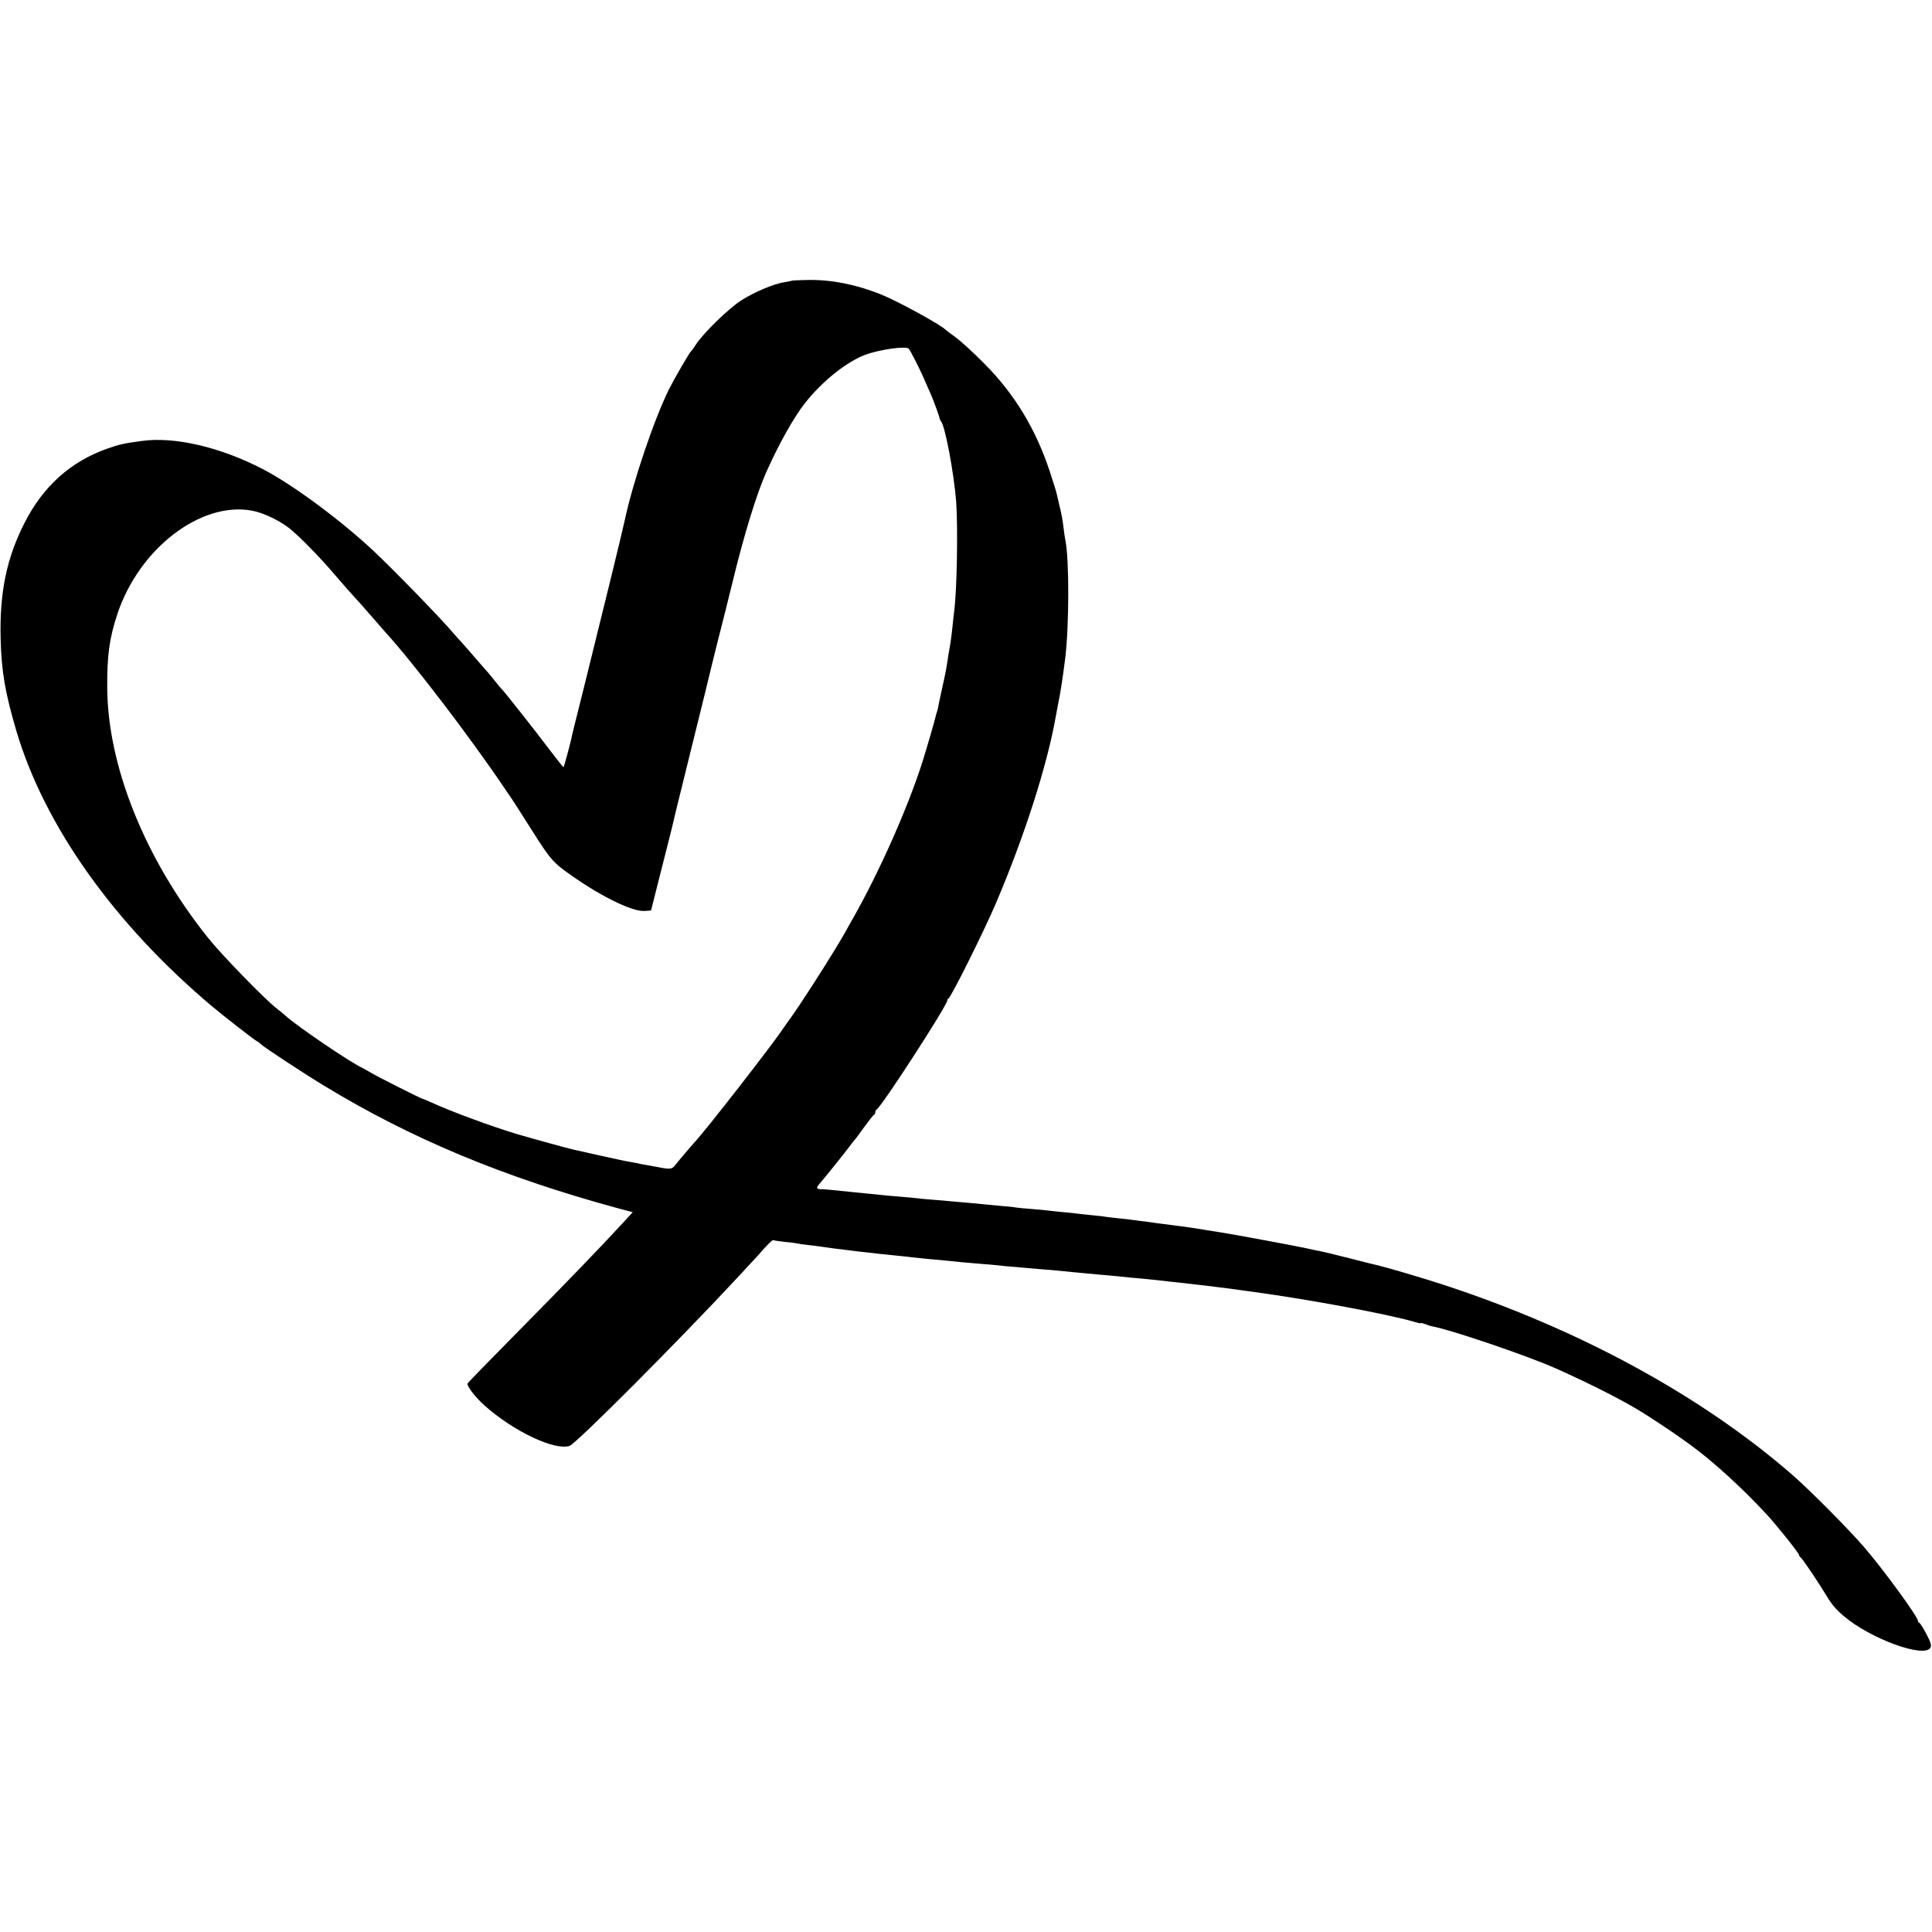 <?xml version="1.0" standalone="no"?>
<!DOCTYPE svg PUBLIC "-//W3C//DTD SVG 20010904//EN"
 "http://www.w3.org/TR/2001/REC-SVG-20010904/DTD/svg10.dtd">
<svg version="1.0" xmlns="http://www.w3.org/2000/svg"
 width="1236pt" height="1236pt" viewBox="0 0 1236 1236"
 preserveAspectRatio="xMidYMid meet">
<g transform="translate(0,1236) scale(0.1,-0.1)"
fill="#000000" stroke="none">
<path d="M5068 10565 c-2 -2 -23 -6 -48 -10 -69 -10 -196 -64 -280 -118 -81
-53 -236 -204 -285 -277 -16 -25 -33 -47 -36 -50 -11 -10 -107 -176 -139 -240
-96 -194 -232 -596 -284 -842 -18 -84 -147 -610 -267 -1093 -39 -154 -73 -291
-75 -305 -8 -37 -45 -174 -49 -178 -1 -2 -41 48 -88 110 -83 111 -294 378
-306 388 -4 3 -25 28 -46 55 -22 28 -42 52 -45 55 -3 3 -35 39 -72 82 -36 42
-79 91 -96 110 -17 18 -40 44 -52 58 -87 102 -386 409 -515 530 -213 198 -512
419 -702 518 -273 142 -566 210 -776 181 -119 -16 -143 -22 -223 -50 -232 -82
-408 -240 -527 -474 -115 -226 -160 -444 -153 -740 5 -209 28 -343 100 -589
180 -609 628 -1239 1255 -1766 73 -61 250 -199 281 -219 14 -8 27 -18 30 -22
13 -15 270 -184 405 -266 555 -337 1141 -582 1871 -781 l102 -27 -55 -60
c-129 -141 -389 -411 -683 -708 -173 -175 -317 -323 -319 -328 -5 -16 49 -87
108 -140 185 -165 449 -291 545 -259 41 13 700 674 1080 1083 59 64 116 125
125 135 61 71 93 102 99 98 4 -2 36 -7 72 -11 36 -3 72 -8 80 -10 8 -2 40 -7
70 -10 30 -3 66 -8 80 -10 46 -7 105 -15 150 -20 25 -3 61 -7 80 -10 92 -11
187 -21 277 -30 29 -2 65 -7 80 -9 16 -2 64 -7 108 -11 44 -4 94 -8 110 -10
32 -4 136 -14 225 -21 30 -2 78 -6 105 -9 28 -4 75 -8 105 -10 30 -3 82 -7
115 -10 33 -3 87 -8 120 -10 33 -3 103 -10 155 -15 52 -5 124 -12 160 -15 36
-3 85 -7 110 -10 25 -3 70 -7 100 -10 30 -2 100 -9 155 -15 55 -7 116 -13 135
-15 46 -5 137 -16 175 -20 17 -2 53 -7 80 -10 28 -3 64 -8 80 -10 17 -3 82
-11 145 -20 353 -48 849 -140 1023 -190 26 -8 47 -12 47 -10 0 3 12 0 28 -6
15 -6 36 -13 48 -15 124 -23 615 -191 789 -269 237 -106 447 -214 565 -289
123 -79 195 -127 299 -203 139 -101 332 -277 481 -439 67 -72 210 -251 210
-263 0 -5 4 -11 8 -13 9 -3 107 -148 165 -243 37 -62 62 -91 114 -135 171
-145 515 -270 553 -201 8 16 2 34 -26 88 -20 37 -40 70 -45 71 -5 2 -9 8 -9
13 0 25 -214 319 -338 464 -100 117 -352 371 -468 472 -581 504 -1356 927
-2224 1212 -137 45 -369 113 -425 126 -11 2 -92 22 -180 45 -88 22 -173 43
-190 46 -16 3 -58 11 -91 19 -63 14 -467 89 -539 100 -22 3 -65 10 -95 15 -78
13 -130 21 -165 25 -34 4 -117 15 -155 20 -14 2 -45 6 -70 10 -25 3 -61 7 -80
10 -19 3 -62 8 -95 11 -33 3 -68 8 -77 9 -9 2 -48 7 -85 10 -37 4 -79 8 -93
10 -14 2 -56 7 -95 10 -38 4 -81 8 -95 10 -14 2 -61 7 -105 10 -44 3 -91 8
-105 10 -14 3 -56 7 -95 10 -38 4 -86 8 -105 10 -19 2 -66 7 -105 10 -38 3
-90 8 -115 10 -25 3 -76 7 -115 10 -38 3 -86 7 -105 10 -19 2 -69 7 -110 10
-41 3 -91 8 -110 10 -19 2 -64 7 -100 10 -36 4 -81 8 -100 10 -81 9 -166 17
-180 17 -35 -1 -41 7 -21 30 40 46 177 217 196 244 11 15 25 32 30 38 6 6 35
45 64 86 30 41 58 77 63 78 4 2 8 10 8 17 0 7 4 15 8 17 28 11 452 666 452
697 0 5 3 11 8 13 16 7 232 440 305 613 182 428 326 878 381 1189 3 16 10 52
15 80 16 76 31 177 46 296 25 206 26 633 1 753 -3 12 -7 42 -10 67 -8 65 -16
109 -28 155 -5 22 -12 51 -15 65 -2 14 -24 85 -48 157 -90 271 -226 495 -420
689 -66 67 -147 141 -180 165 -33 24 -62 46 -65 49 -28 31 -310 185 -415 227
-157 63 -315 94 -462 92 -56 -1 -103 -3 -105 -4z m746 -436 c11 -13 68 -125
96 -189 18 -41 38 -88 46 -105 18 -40 55 -143 55 -152 1 -5 4 -12 9 -18 27
-32 83 -334 97 -513 12 -168 5 -563 -12 -697 -2 -16 -7 -57 -10 -90 -8 -76
-13 -116 -26 -185 -5 -30 -12 -73 -15 -95 -4 -22 -15 -78 -26 -125 -10 -47
-21 -95 -23 -107 -1 -11 -6 -30 -9 -41 -4 -11 -9 -29 -11 -39 -7 -30 -51 -182
-83 -285 -92 -290 -275 -704 -445 -1003 -22 -38 -48 -86 -59 -105 -73 -128
-291 -469 -357 -556 -9 -12 -23 -32 -31 -44 -67 -102 -497 -654 -565 -726 -17
-18 -107 -124 -127 -150 -20 -25 -33 -26 -118 -9 -14 3 -41 8 -60 11 -19 3
-42 7 -50 9 -8 3 -33 7 -55 11 -22 3 -110 22 -195 41 -85 19 -162 36 -170 38
-29 6 -276 74 -360 99 -158 47 -422 144 -548 202 -29 13 -55 24 -58 24 -8 0
-294 144 -334 169 -19 11 -42 24 -50 28 -81 37 -423 270 -496 337 -7 6 -31 27
-55 45 -82 65 -355 346 -442 456 -400 502 -638 1093 -641 1595 -1 208 13 313
64 469 138 420 534 725 862 664 72 -13 179 -64 243 -116 68 -56 188 -178 285
-292 52 -60 111 -128 132 -150 20 -22 45 -49 55 -61 48 -55 129 -148 138 -158
178 -195 543 -673 760 -995 60 -87 53 -76 188 -289 111 -175 128 -194 257
-283 190 -132 379 -222 453 -217 l42 3 67 265 c37 146 70 276 73 290 2 14 50
207 105 430 55 223 102 414 105 425 2 11 21 85 40 165 20 80 38 152 40 161 2
9 8 33 14 55 6 21 40 158 76 304 76 314 158 580 222 720 78 174 174 344 242
430 110 140 265 264 386 310 92 34 262 58 279 39z"/>
</g>
</svg>
